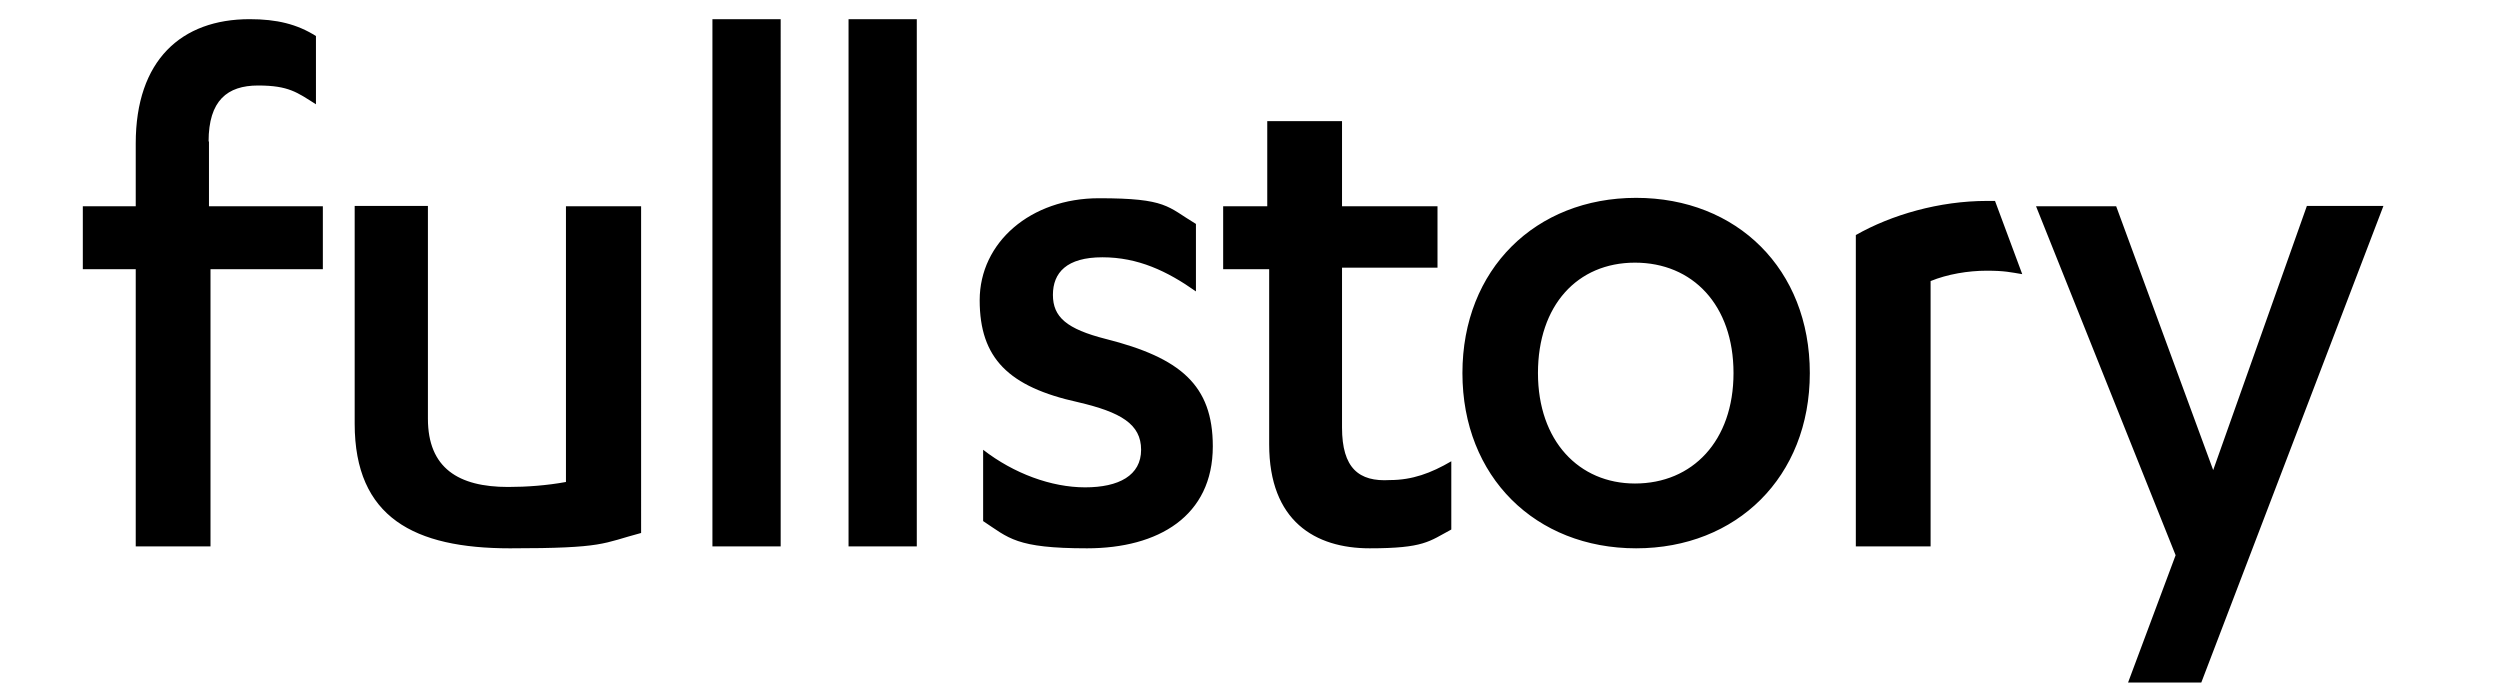 <?xml version="1.0" encoding="UTF-8"?>
<svg id="layer" xmlns="http://www.w3.org/2000/svg" version="1.1" viewBox="0 0 652 182">
  <!-- Generator: Adobe Illustrator 29.1.0, SVG Export Plug-In . SVG Version: 2.1.0 Build 142)  -->
  <path d="M316.3,116.4c0,18.2-14.2,26.6-32.8,26.6s-20.4-2.7-27.1-7.1v-18.6c8,6.2,17.8,9.8,26.6,9.8s14.6-3.1,14.6-9.8-5.3-9.8-16.4-12.4c-18.2-4-25.7-11.5-25.7-26.6s13.3-26.6,31.1-26.6,17.8,2.2,25.3,6.7v17.6c-7.5-5.3-15.1-8.9-24.4-8.9s-12.9,4-12.9,9.8,3.6,8.9,13.8,11.5c19.4,4.9,27.9,12,27.9,28ZM221.3,142.5h17.8V5h-17.8v137.5ZM185.8,142.5h17.8V5h-17.8v137.5ZM54.4,36.9c0-10.7,4.9-14.6,12.9-14.6s10.2,1.8,15.1,4.9V9.4c-4.9-3.1-10.2-4.4-17.3-4.4-17.8,0-29.7,10.7-29.7,32.4v16.4h-13.8v16.4h13.8v72.3h19.5v-72.3h29.3v-16.4h-29.7v-16.9h-.1ZM147.6,125.7c-4.9.9-10.2,1.3-15.1,1.3-12.9,0-20.9-4.9-20.9-17.8v-55.5h-19.1v56.8c0,24.5,15.6,32.5,40.5,32.5s24-1.3,34.2-4V53.8h-19.6v71.9ZM350,111.5v-41.7h24.9v-16h-24.9v-22.2h-19.5v22.2h-11.5v16.4h12v45.7c0,20,12,27.1,26.2,27.1s15.5-1.8,21.3-4.9v-17.8c-5.3,3.1-10.2,4.9-16,4.9-8.1.5-12.5-3.1-12.5-13.7ZM518.2,52.4c-12.4,0-24.9,3.6-34.2,8.9v81.2h19.5v-69.2c4.4-1.8,9.8-2.7,14.6-2.7s6.2.4,9.3.9l-7.1-19.1c.1,0-2.1,0-2.1,0ZM601.6,53.8l-24.4,68.8-25.3-68.8h-20.9l36.4,91-12.4,33.2h19.1l47.5-124.3h-20ZM472,97.3c0,27.1-19.1,45.7-45.3,45.7s-45.3-18.6-45.3-45.7,19.1-45.7,45.3-45.7c26.3,0,45.3,18.6,45.3,45.7ZM452.1,97.3c0-17.8-10.7-28.8-25.7-28.8s-25.3,11.1-25.3,28.8,10.7,28.8,25.3,28.8c15,0,25.7-11.1,25.7-28.8Z"/>
</svg>